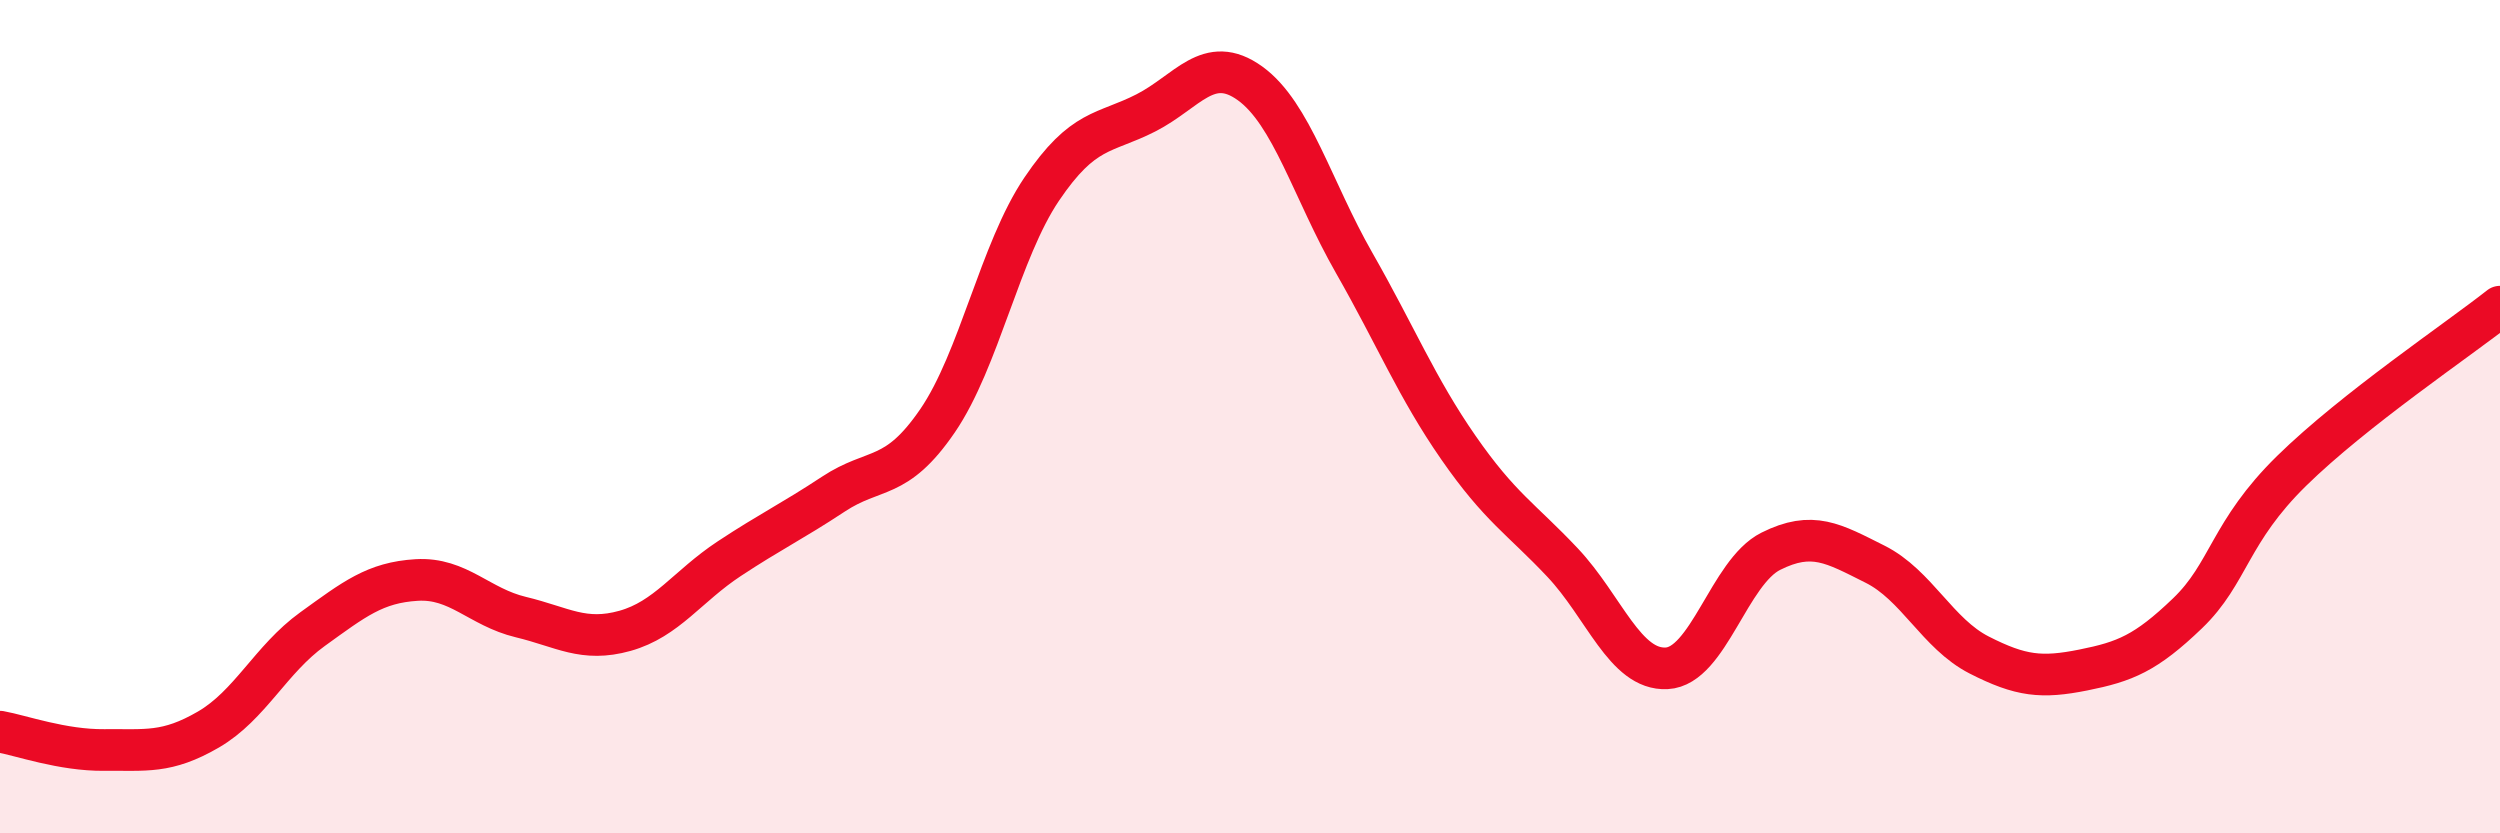 
    <svg width="60" height="20" viewBox="0 0 60 20" xmlns="http://www.w3.org/2000/svg">
      <path
        d="M 0,17.56 C 0.5,17.65 1.5,18.01 2.5,18 C 3.5,17.99 4,18.09 5,17.51 C 6,16.93 6.5,15.82 7.5,15.1 C 8.5,14.38 9,13.98 10,13.92 C 11,13.86 11.5,14.57 12.5,14.81 C 13.5,15.05 14,15.42 15,15.14 C 16,14.86 16.5,14.07 17.5,13.41 C 18.5,12.75 19,12.52 20,11.86 C 21,11.2 21.5,11.56 22.5,10.1 C 23.5,8.64 24,6.02 25,4.54 C 26,3.06 26.5,3.22 27.5,2.71 C 28.5,2.2 29,1.28 30,2 C 31,2.72 31.5,4.56 32.5,6.31 C 33.5,8.06 34,9.3 35,10.74 C 36,12.18 36.5,12.44 37.5,13.5 C 38.5,14.56 39,16.09 40,16.04 C 41,15.99 41.5,13.73 42.5,13.23 C 43.5,12.73 44,13.04 45,13.54 C 46,14.04 46.5,15.21 47.5,15.72 C 48.5,16.23 49,16.28 50,16.08 C 51,15.88 51.5,15.68 52.5,14.72 C 53.5,13.76 53.5,12.77 55,11.3 C 56.5,9.83 59,8.15 60,7.36L60 20L0 20Z"
        fill="#EB0A25"
        opacity="0.1"
        stroke-linecap="round"
        stroke-linejoin="round"
      />
      <path
        d="M 0,17.56 C 0.5,17.65 1.5,18.01 2.5,18 C 3.5,17.99 4,18.09 5,17.51 C 6,16.93 6.5,15.82 7.5,15.1 C 8.5,14.38 9,13.98 10,13.92 C 11,13.86 11.5,14.57 12.5,14.81 C 13.5,15.05 14,15.42 15,15.14 C 16,14.86 16.5,14.07 17.5,13.41 C 18.5,12.75 19,12.52 20,11.86 C 21,11.2 21.5,11.56 22.5,10.1 C 23.5,8.64 24,6.02 25,4.54 C 26,3.06 26.5,3.22 27.5,2.71 C 28.5,2.2 29,1.28 30,2 C 31,2.72 31.5,4.56 32.5,6.31 C 33.5,8.06 34,9.3 35,10.74 C 36,12.18 36.5,12.44 37.5,13.5 C 38.5,14.56 39,16.09 40,16.04 C 41,15.99 41.5,13.73 42.5,13.23 C 43.5,12.73 44,13.04 45,13.54 C 46,14.04 46.5,15.21 47.5,15.72 C 48.5,16.23 49,16.28 50,16.08 C 51,15.88 51.5,15.68 52.5,14.72 C 53.5,13.76 53.5,12.77 55,11.3 C 56.5,9.83 59,8.15 60,7.36"
        stroke="#EB0A25"
        stroke-width="1"
        fill="none"
        stroke-linecap="round"
        stroke-linejoin="round"
      />
    </svg>
  